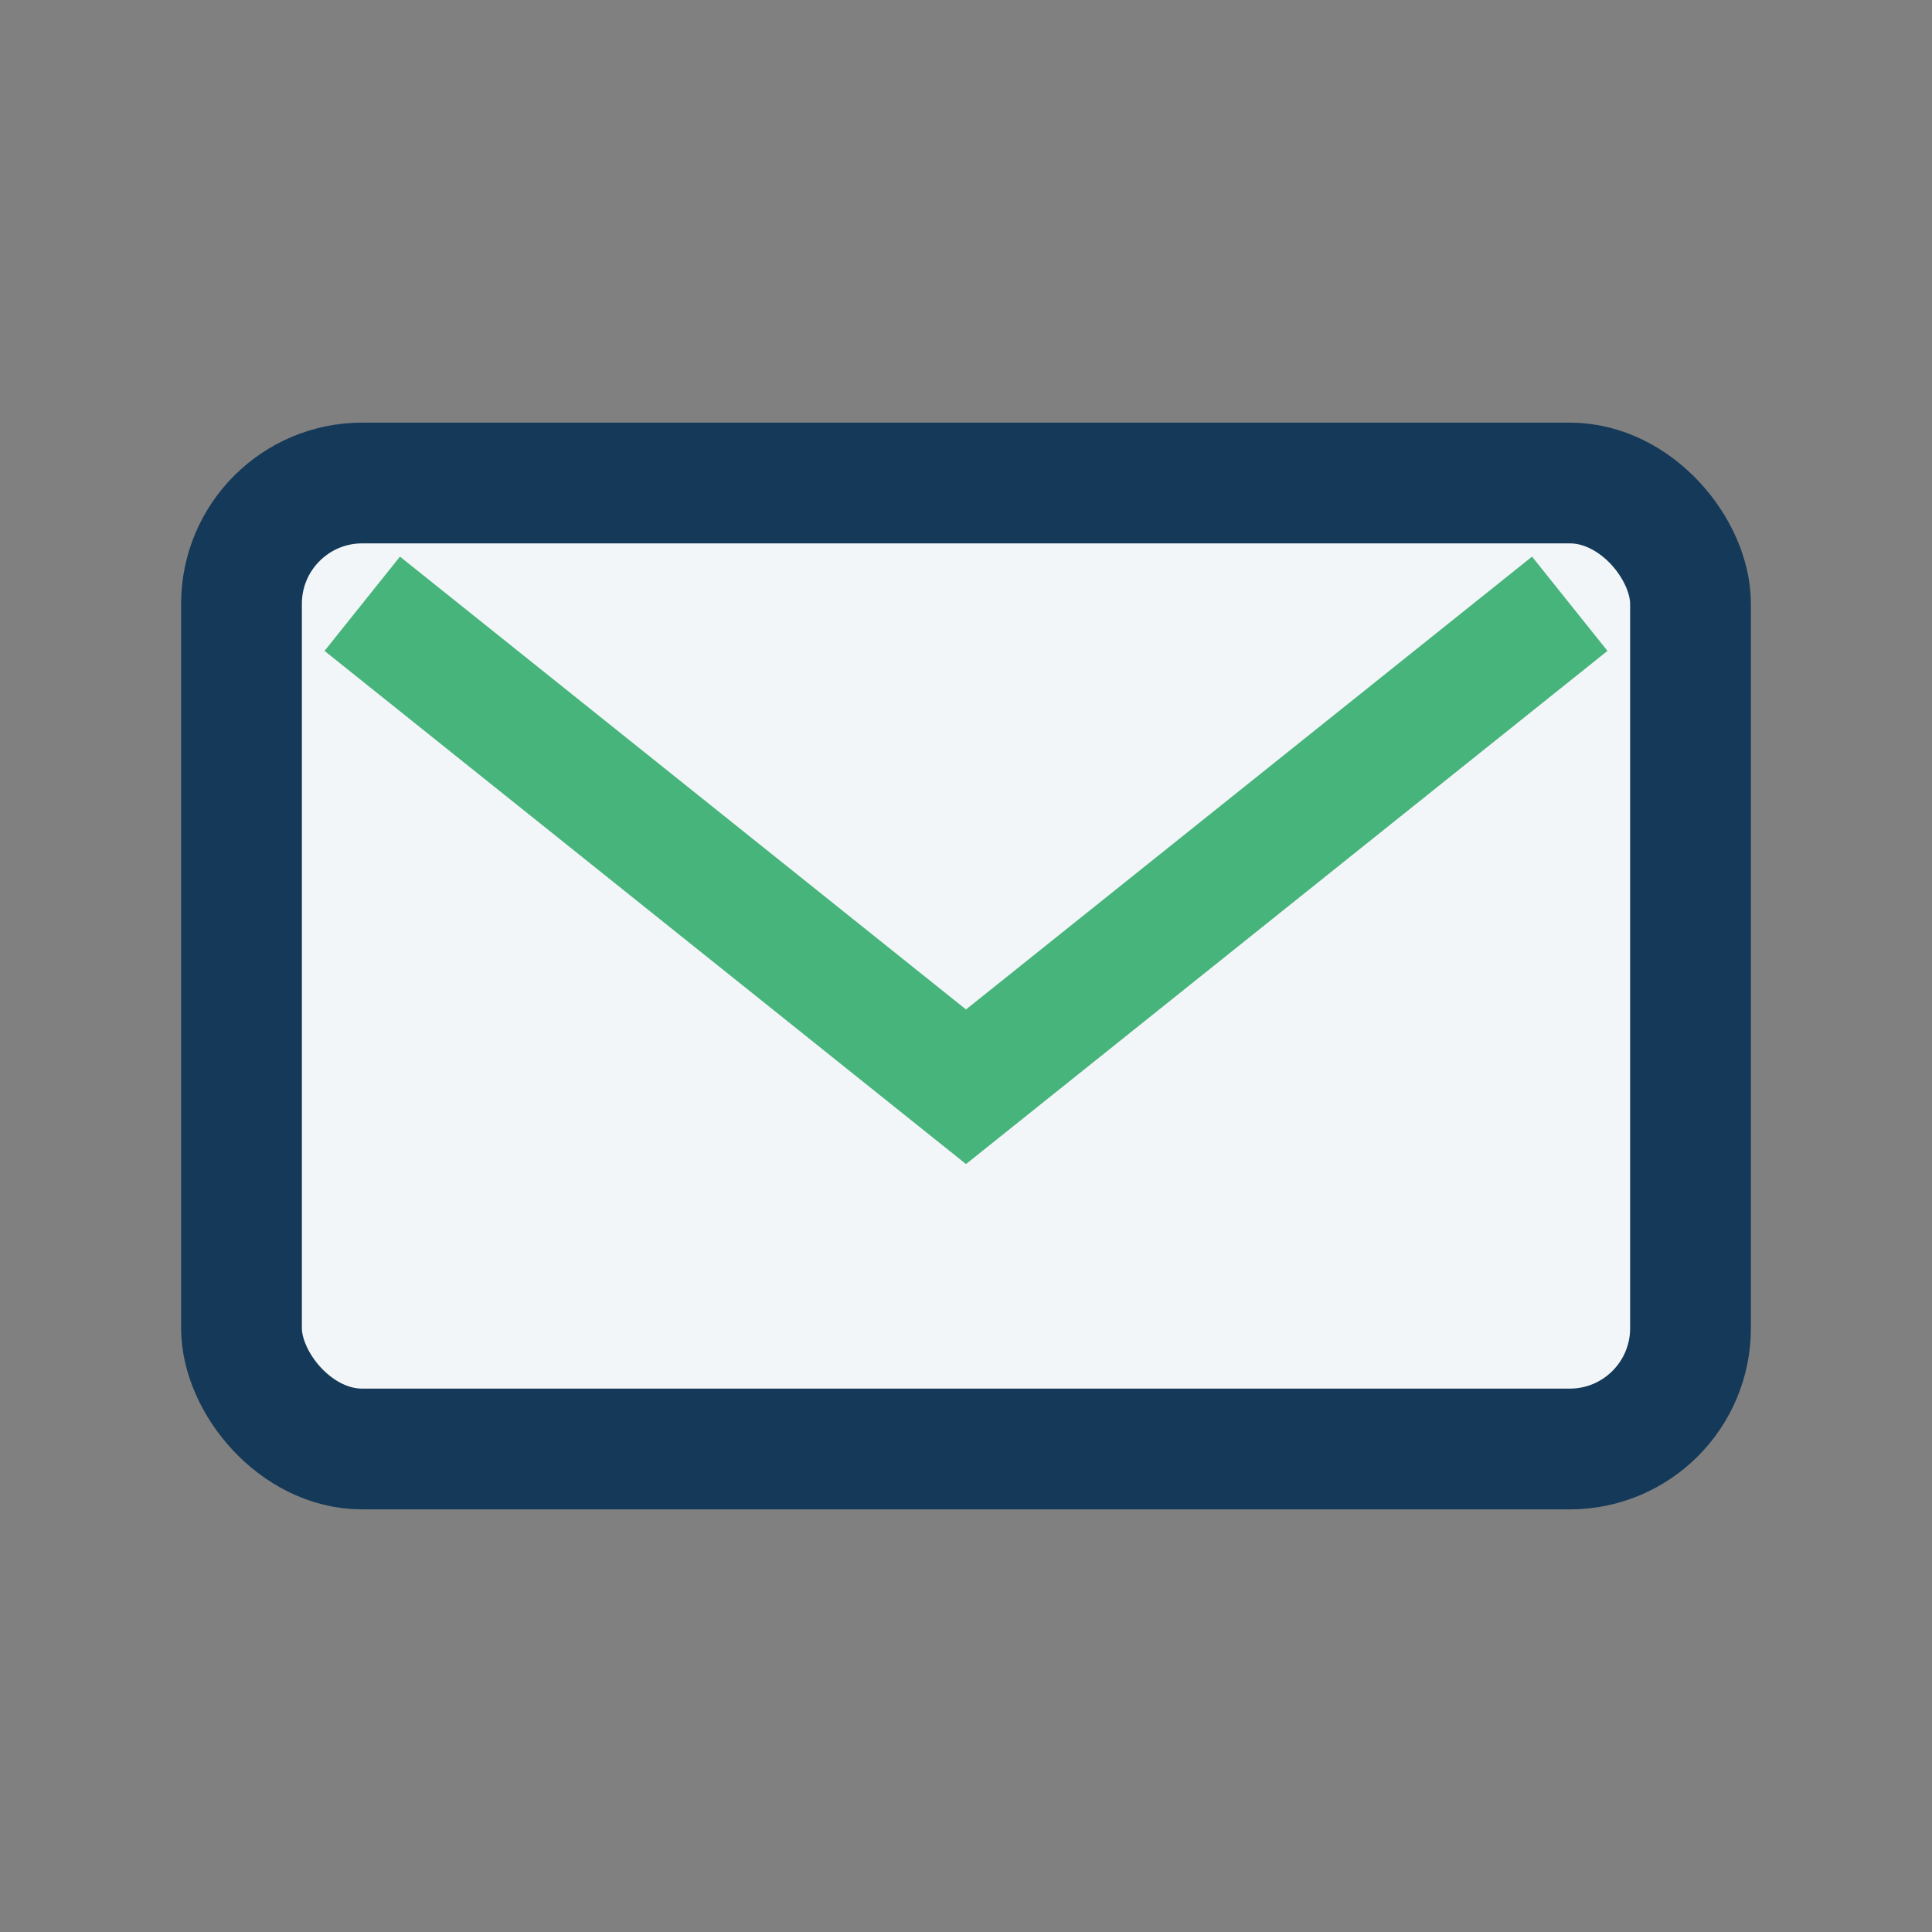 <?xml version="1.0" encoding="UTF-8"?>
<svg xmlns="http://www.w3.org/2000/svg" width="32" height="32" viewBox="0 0 32 32"><rect x="0" y="0" width="32" height="32" fill="#808080" stroke="none"/><rect x="4" y="8" width="24" height="16" rx="2" fill="#F2F6F9" stroke="#153958" stroke-width="2"/><path d="M6 10l10 8 10-8" stroke="#47B47C" stroke-width="2" fill="none"/></svg>